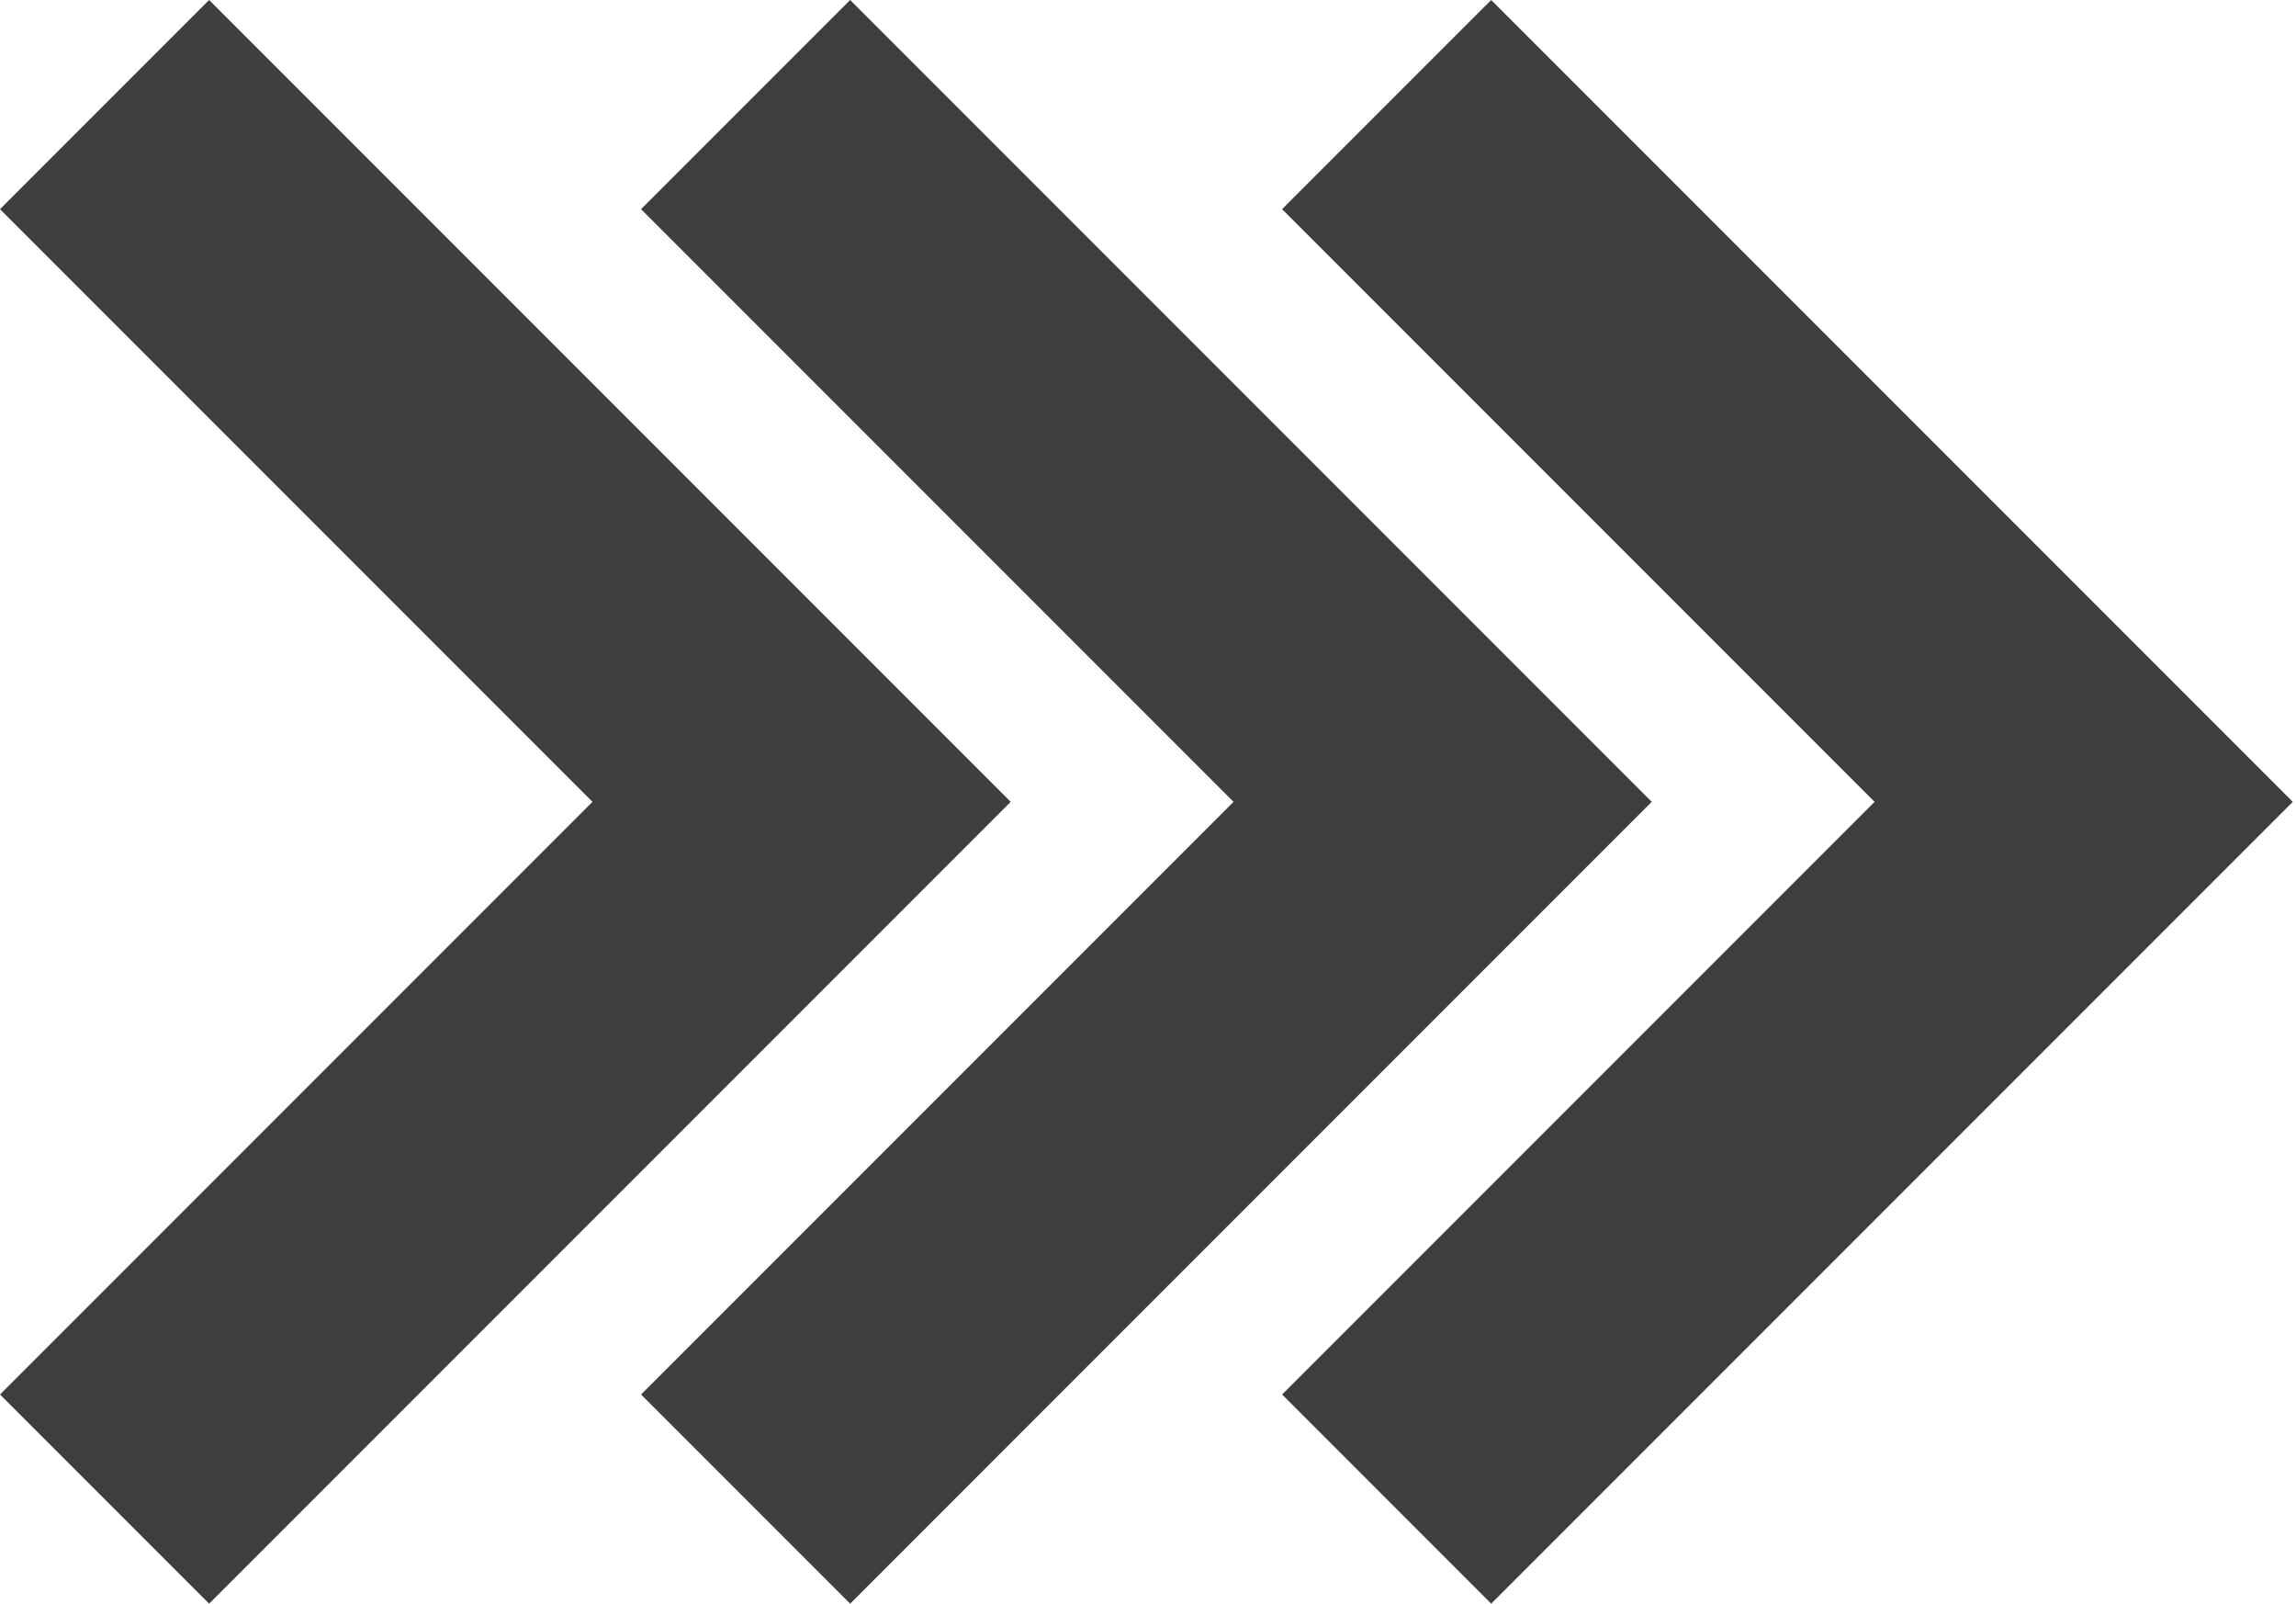 <?xml version="1.0" encoding="UTF-8"?> <svg xmlns="http://www.w3.org/2000/svg" width="401" height="280" viewBox="0 0 401 280" fill="none"><path fill-rule="evenodd" clip-rule="evenodd" d="M103.478 140L0 36.522L36.522 0L176.522 140L36.522 280L0 243.478L103.478 140Z" fill="#3E3E3E"></path><path fill-rule="evenodd" clip-rule="evenodd" d="M215.438 140L111.96 36.522L148.482 0L288.482 140L148.482 280L111.96 243.478L215.438 140Z" fill="#3E3E3E"></path><path fill-rule="evenodd" clip-rule="evenodd" d="M327.398 140L223.92 36.522L260.441 0L400.441 140L260.441 280L223.92 243.478L327.398 140Z" fill="#3E3E3E"></path></svg> 